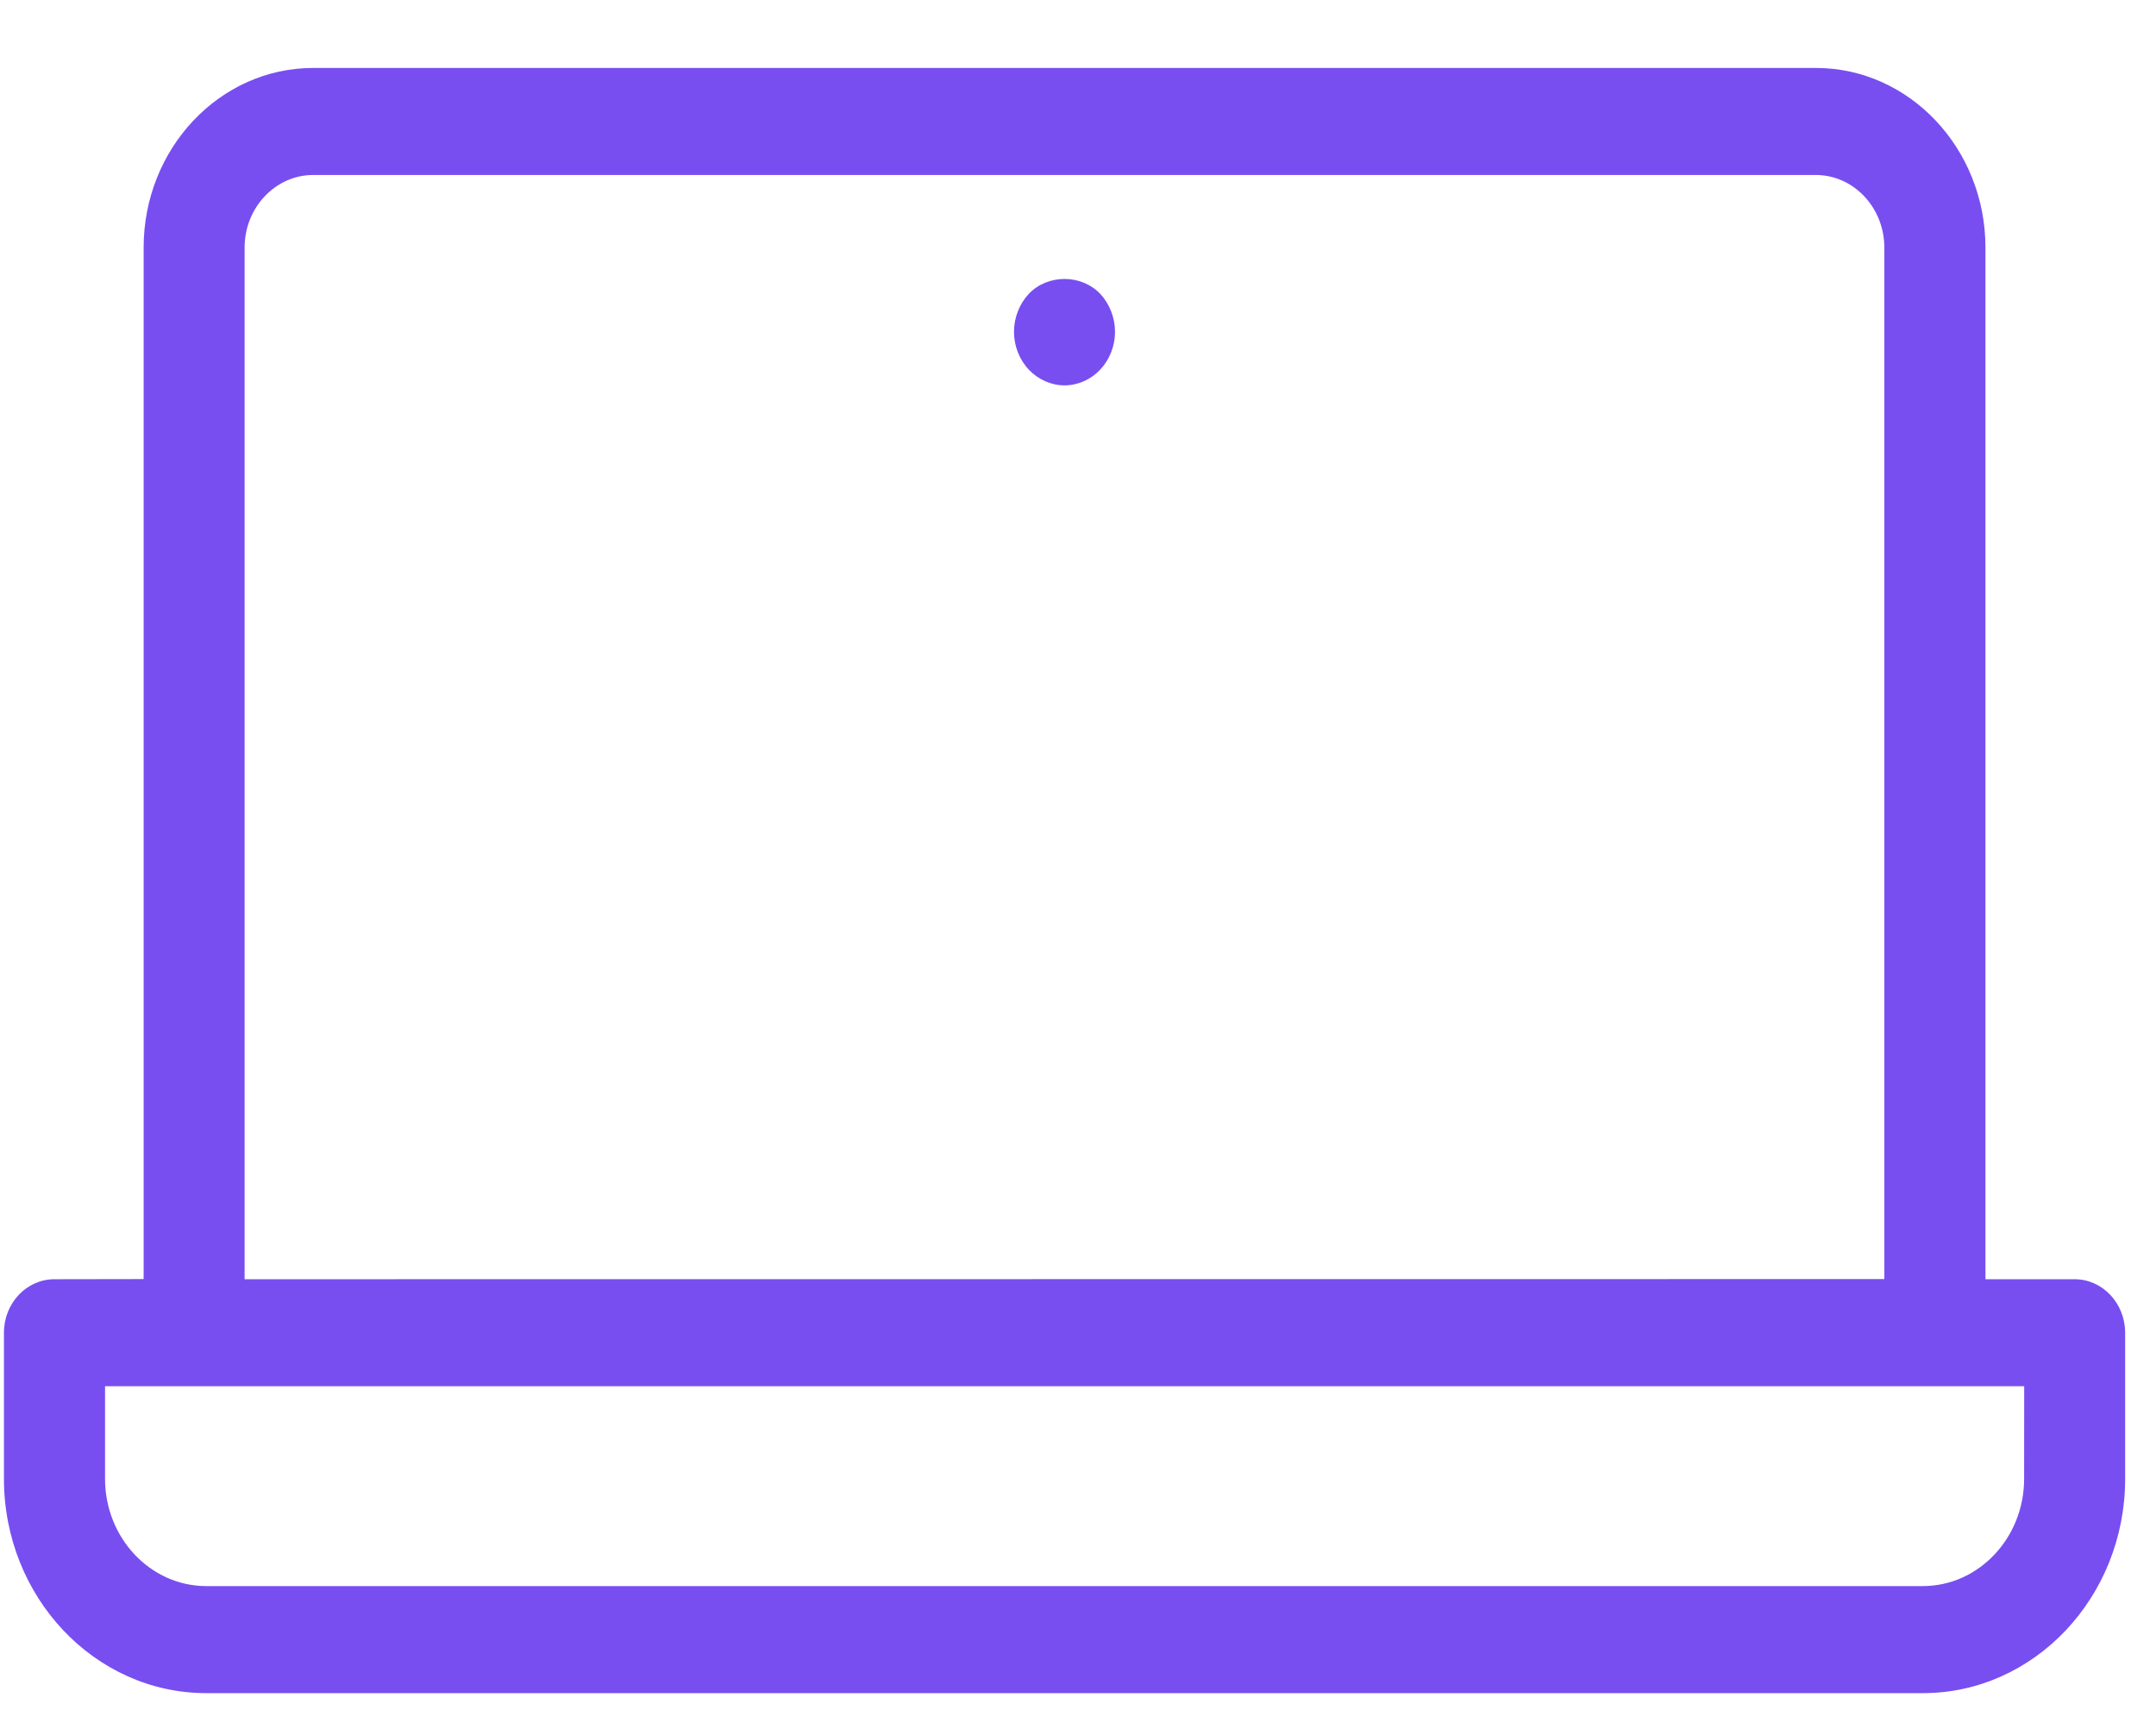 <?xml version="1.0" encoding="UTF-8"?><svg version="1.1" width="29px" height="23px" viewBox="0 0 29.0 23.0" xmlns="http://www.w3.org/2000/svg" xmlns:xlink="http://www.w3.org/1999/xlink"><defs><clipPath id="i0"><path d="M1031,0 L1031,835 L0,835 L0,0 L1031,0 Z"></path></clipPath><clipPath id="i1"><path d="M24.372,0 C25.63,0 26.653,1.084 26.653,2.417 L26.653,16.294 L27.852,16.294 C28.227,16.294 28.531,16.616 28.532,17.013 L28.532,18.979 C28.532,20.569 27.311,21.862 25.811,21.862 L2.722,21.862 C1.221,21.862 0,20.569 0,18.979 L0,17.013 C0,16.616 0.304,16.294 0.679,16.294 L1.879,16.292 L1.879,2.417 C1.879,1.084 2.902,0 4.16,0 L24.372,0 Z M27.174,17.733 L1.36,17.733 L1.36,18.979 C1.36,19.775 1.971,20.422 2.722,20.422 L25.81,20.422 C26.561,20.422 27.173,19.775 27.173,18.979 L27.174,17.733 Z M24.371,1.44 L4.159,1.44 C3.651,1.44 3.237,1.879 3.237,2.417 L3.237,16.294 L25.293,16.292 L25.293,2.417 C25.293,1.879 24.88,1.44 24.371,1.44 Z M14.745,3.038 C14.872,3.173 14.945,3.359 14.945,3.551 C14.945,3.74 14.872,3.925 14.745,4.059 C14.619,4.193 14.444,4.27 14.266,4.27 C14.087,4.27 13.912,4.193 13.786,4.059 C13.659,3.925 13.586,3.74 13.586,3.551 C13.586,3.358 13.659,3.173 13.786,3.038 C14.039,2.772 14.492,2.772 14.745,3.038 Z"></path></clipPath></defs><g transform="translate(-115.0 -195.0)"><g clip-path="url(#i0)"><g transform="translate(79.863 159.471)"><g transform="translate(35.19 36.443)"><g clip-path="url(#i1)"><polygon points="0,0 28.532,0 28.532,21.862 0,21.862 0,0" stroke="none" fill="#784EF1"></polygon></g></g></g></g></g></svg>